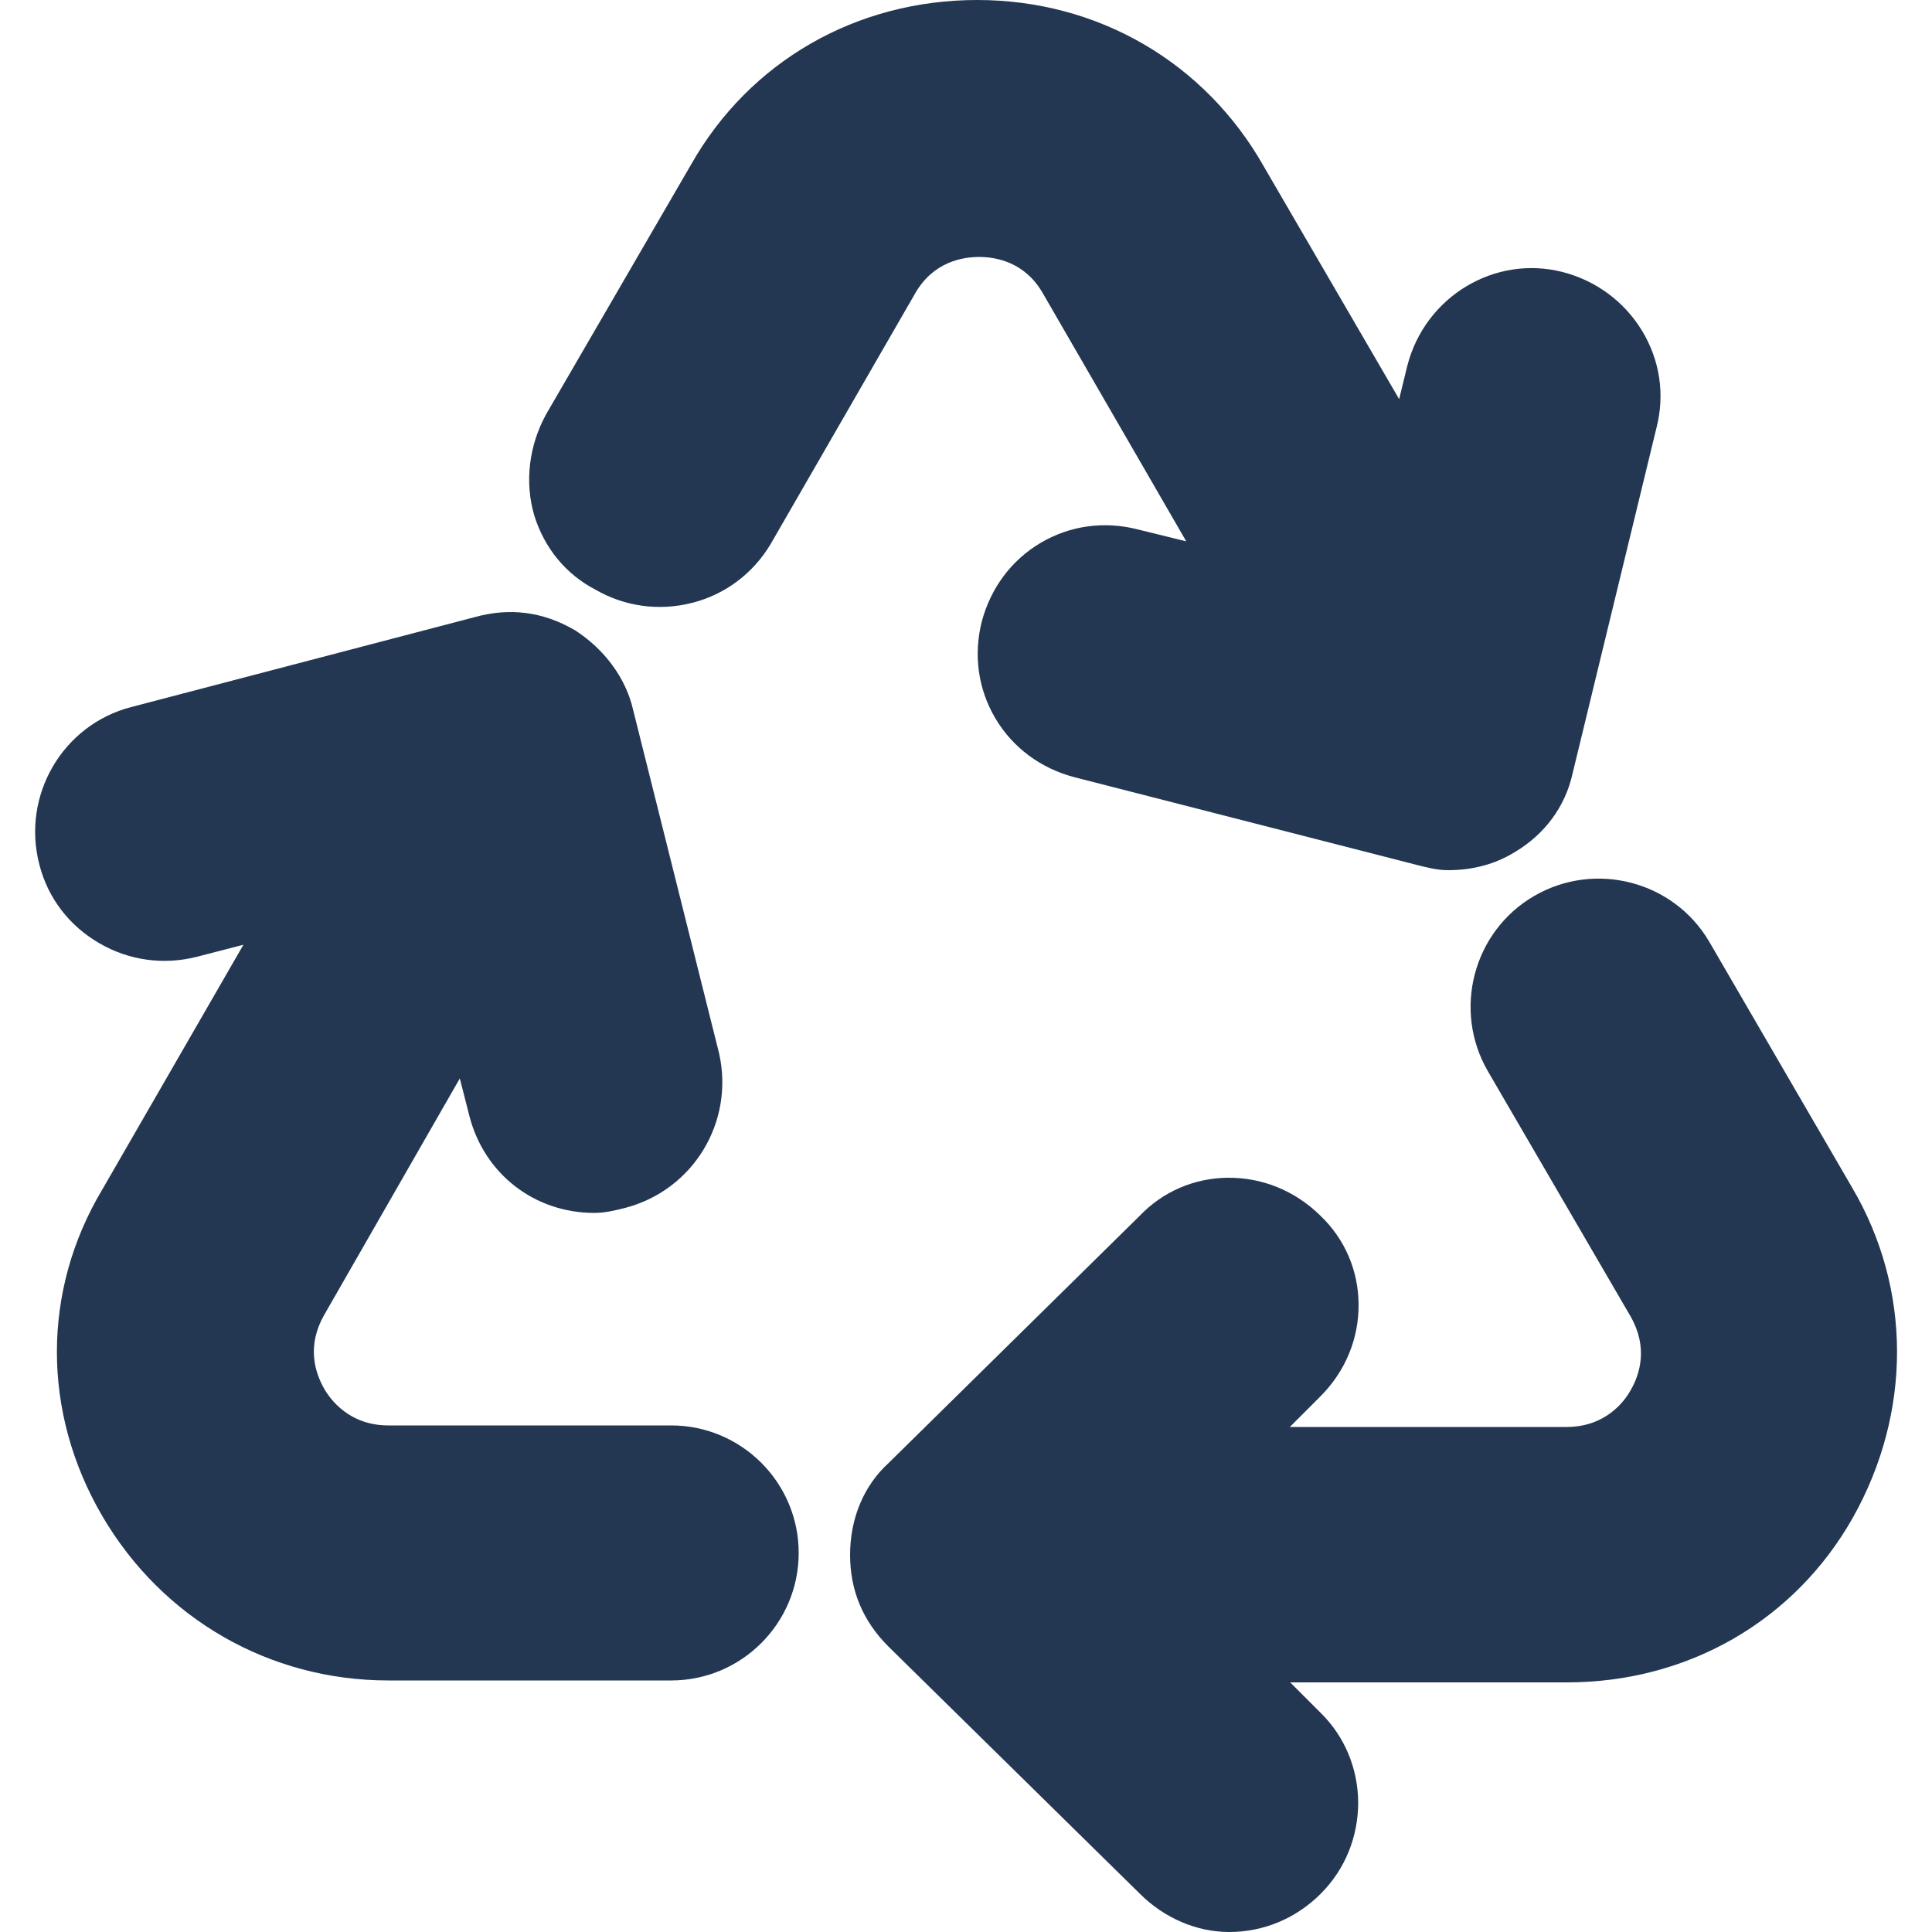 <?xml version="1.0" encoding="utf-8"?>
<!-- Generator: Adobe Illustrator 24.0.2, SVG Export Plug-In . SVG Version: 6.00 Build 0)  -->
<svg version="1.1" id="Layer_1" xmlns="http://www.w3.org/2000/svg" xmlns:xlink="http://www.w3.org/1999/xlink" x="0px" y="0px"
	 viewBox="0 0 500 500" style="enable-background:new 0 0 500 500;" xml:space="preserve">
<style type="text/css">
	.st0{fill:#233752;}
</style>
<g>
	<path class="st0" d="M479.3,307.3l-36.9-63.5c-9.2-15.8-29.6-21.1-45.4-11.9c-15.8,9.2-21.1,29.6-11.9,45.4l36.9,63.4
		c4.5,7.9,2.5,14.8,0,19.1c-1.6,2.9-6.5,9.5-16.6,9.5h-71.6l7.9-7.9c6.5-6.5,10-15,9.9-24c-0.1-8.7-3.6-16.8-9.9-22.8
		c-6.5-6.4-15-9.9-24-9.8c-8.7,0.1-16.8,3.6-22.8,9.9l-64.9,63.9c-6.4,5.8-10,14.3-10,23.8c0,9.2,3.3,17.1,9.9,23.7l65.1,64
		c6.3,6.3,14.7,9.9,23.1,9.9c8.9,0,17.3-3.5,23.7-9.9c6.3-6.3,9.7-14.7,9.7-23.7c-0.1-8.8-3.5-17-9.7-23.1l-7.9-7.9h71.6
		c31.3,0,58.9-15.9,74-42.6C494.8,365.6,494.8,333.6,479.3,307.3z"/>
	<path class="st0" d="M173.7,368.9h-73.2c-10.1,0-15-6.7-16.6-9.5c-2.5-4.4-4.5-11.2,0-19.1l35.1-61.2l2.5,9.8
		c3.9,15,16.9,25,32.3,25c2.9,0,5.6-0.7,8-1.3c17.6-4.6,28.3-22.2,24.3-40l-22.3-89.1c-1.9-8.1-7.4-15.5-15-20.4l-0.2-0.1
		c-8.1-4.7-16.7-5.8-25.7-3.3L33.9,183c-17.7,4.6-28.4,22.9-23.7,40.8c2.2,8.6,7.7,15.8,15.5,20.3c7.7,4.5,16.7,5.7,25.3,3.5l12-3.1
		l-36.5,63.3c-15.7,26.2-15.7,57.8,0,84.6c15.6,26.6,43.3,42.5,74,42.5h73.2c18.2,0,33-14.8,33-33S191.9,368.9,173.7,368.9z"/>
	<path class="st0" d="M154.1,152.6c7.6,4.4,16.5,5.6,25.1,3.4c8.6-2.2,15.8-7.7,20.3-15.3L236.8,76c4.7-8.3,12.4-9.5,16.6-9.5
		s11.9,1.2,16.6,9.6l37,64l-12.6-3.1c-8.6-2.2-17.5-1-25.1,3.5c-7.6,4.5-12.9,11.7-15.2,20.3c-2.2,8.6-1,17.5,3.5,25.1
		c4.5,7.6,11.7,12.9,20.3,15.2l89,22.8c2.4,0.6,5,1.3,7.9,1.3c6.4,0,12.2-1.6,17.1-4.6c7.8-4.6,13.2-11.8,15.1-20.5l21.7-89.4
		c2.2-8.6,0.9-17.5-3.8-25.2c-4.6-7.5-11.9-12.9-20.5-15.1c-17.5-4.5-35.6,6.3-40.2,24.3l-2.1,8.6l-34.9-60
		C311.9,16.1,284.1,0,252.9,0c-31.3,0-58.9,15.9-74,42.5l-37.5,64.6c-4.5,8.1-5.7,17.7-3.1,26.4
		C140.9,141.8,146.4,148.6,154.1,152.6z"/>
</g>
</svg>
